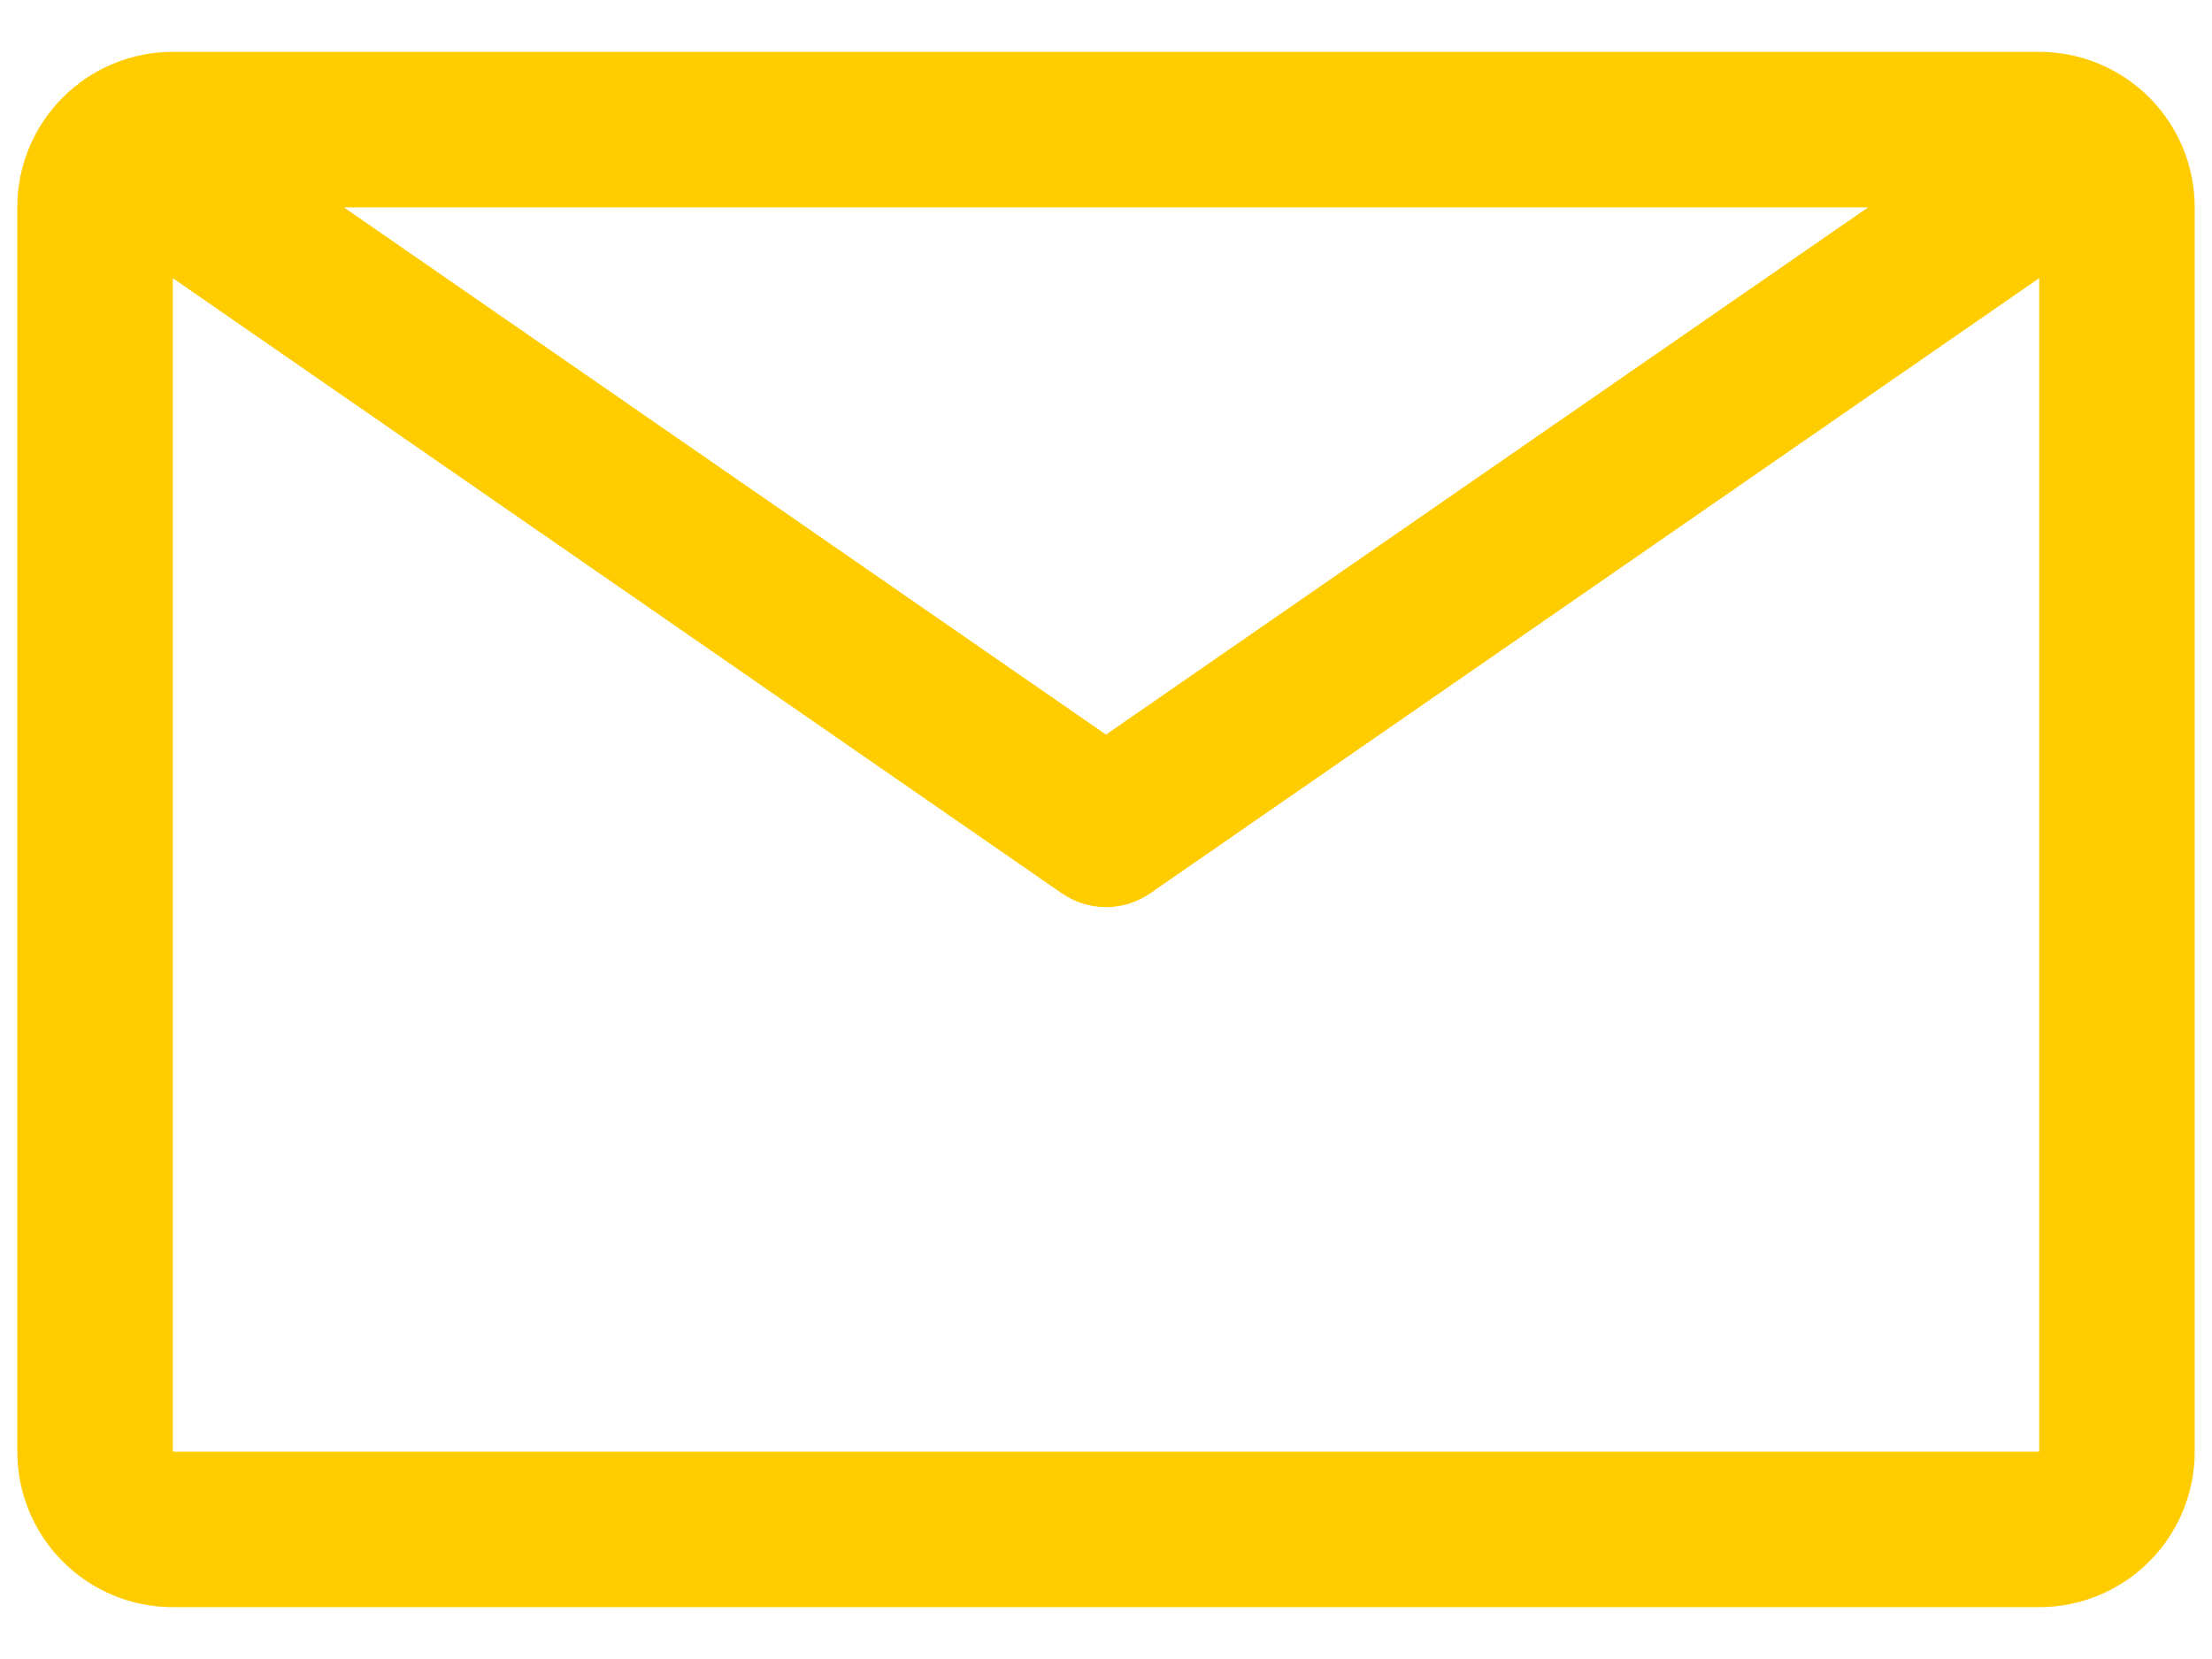 <?xml version="1.0" encoding="UTF-8"?>
<svg xmlns="http://www.w3.org/2000/svg" xmlns:xlink="http://www.w3.org/1999/xlink" id="eYPTinHUzkc1" viewBox="0 0 32 24" shape-rendering="geometricPrecision" text-rendering="geometricPrecision">
  <path d="M29.5,0.75h-27c-.597,0-1.169.237-1.591.659s-.659.994-.659,1.591v18c0,.597.237,1.169.659,1.591.422.422.994.659,1.591.659h27c.597,0,1.169-.237,1.591-.659.422-.422.659-.994.659-1.591v-18c0-.597-.237-1.169-.659-1.591C30.669,0.987,30.097,0.75,29.5,0.75ZM27.025,3L16,10.627L4.975,3h22.05ZM2.5,21v-16.976L15.359,12.922c.188.131.412.201.641.201.229 0.0.453-.07.641-.201L29.5,4.024L29.5,21h-27Z" fill="#fc0"></path>
</svg>
